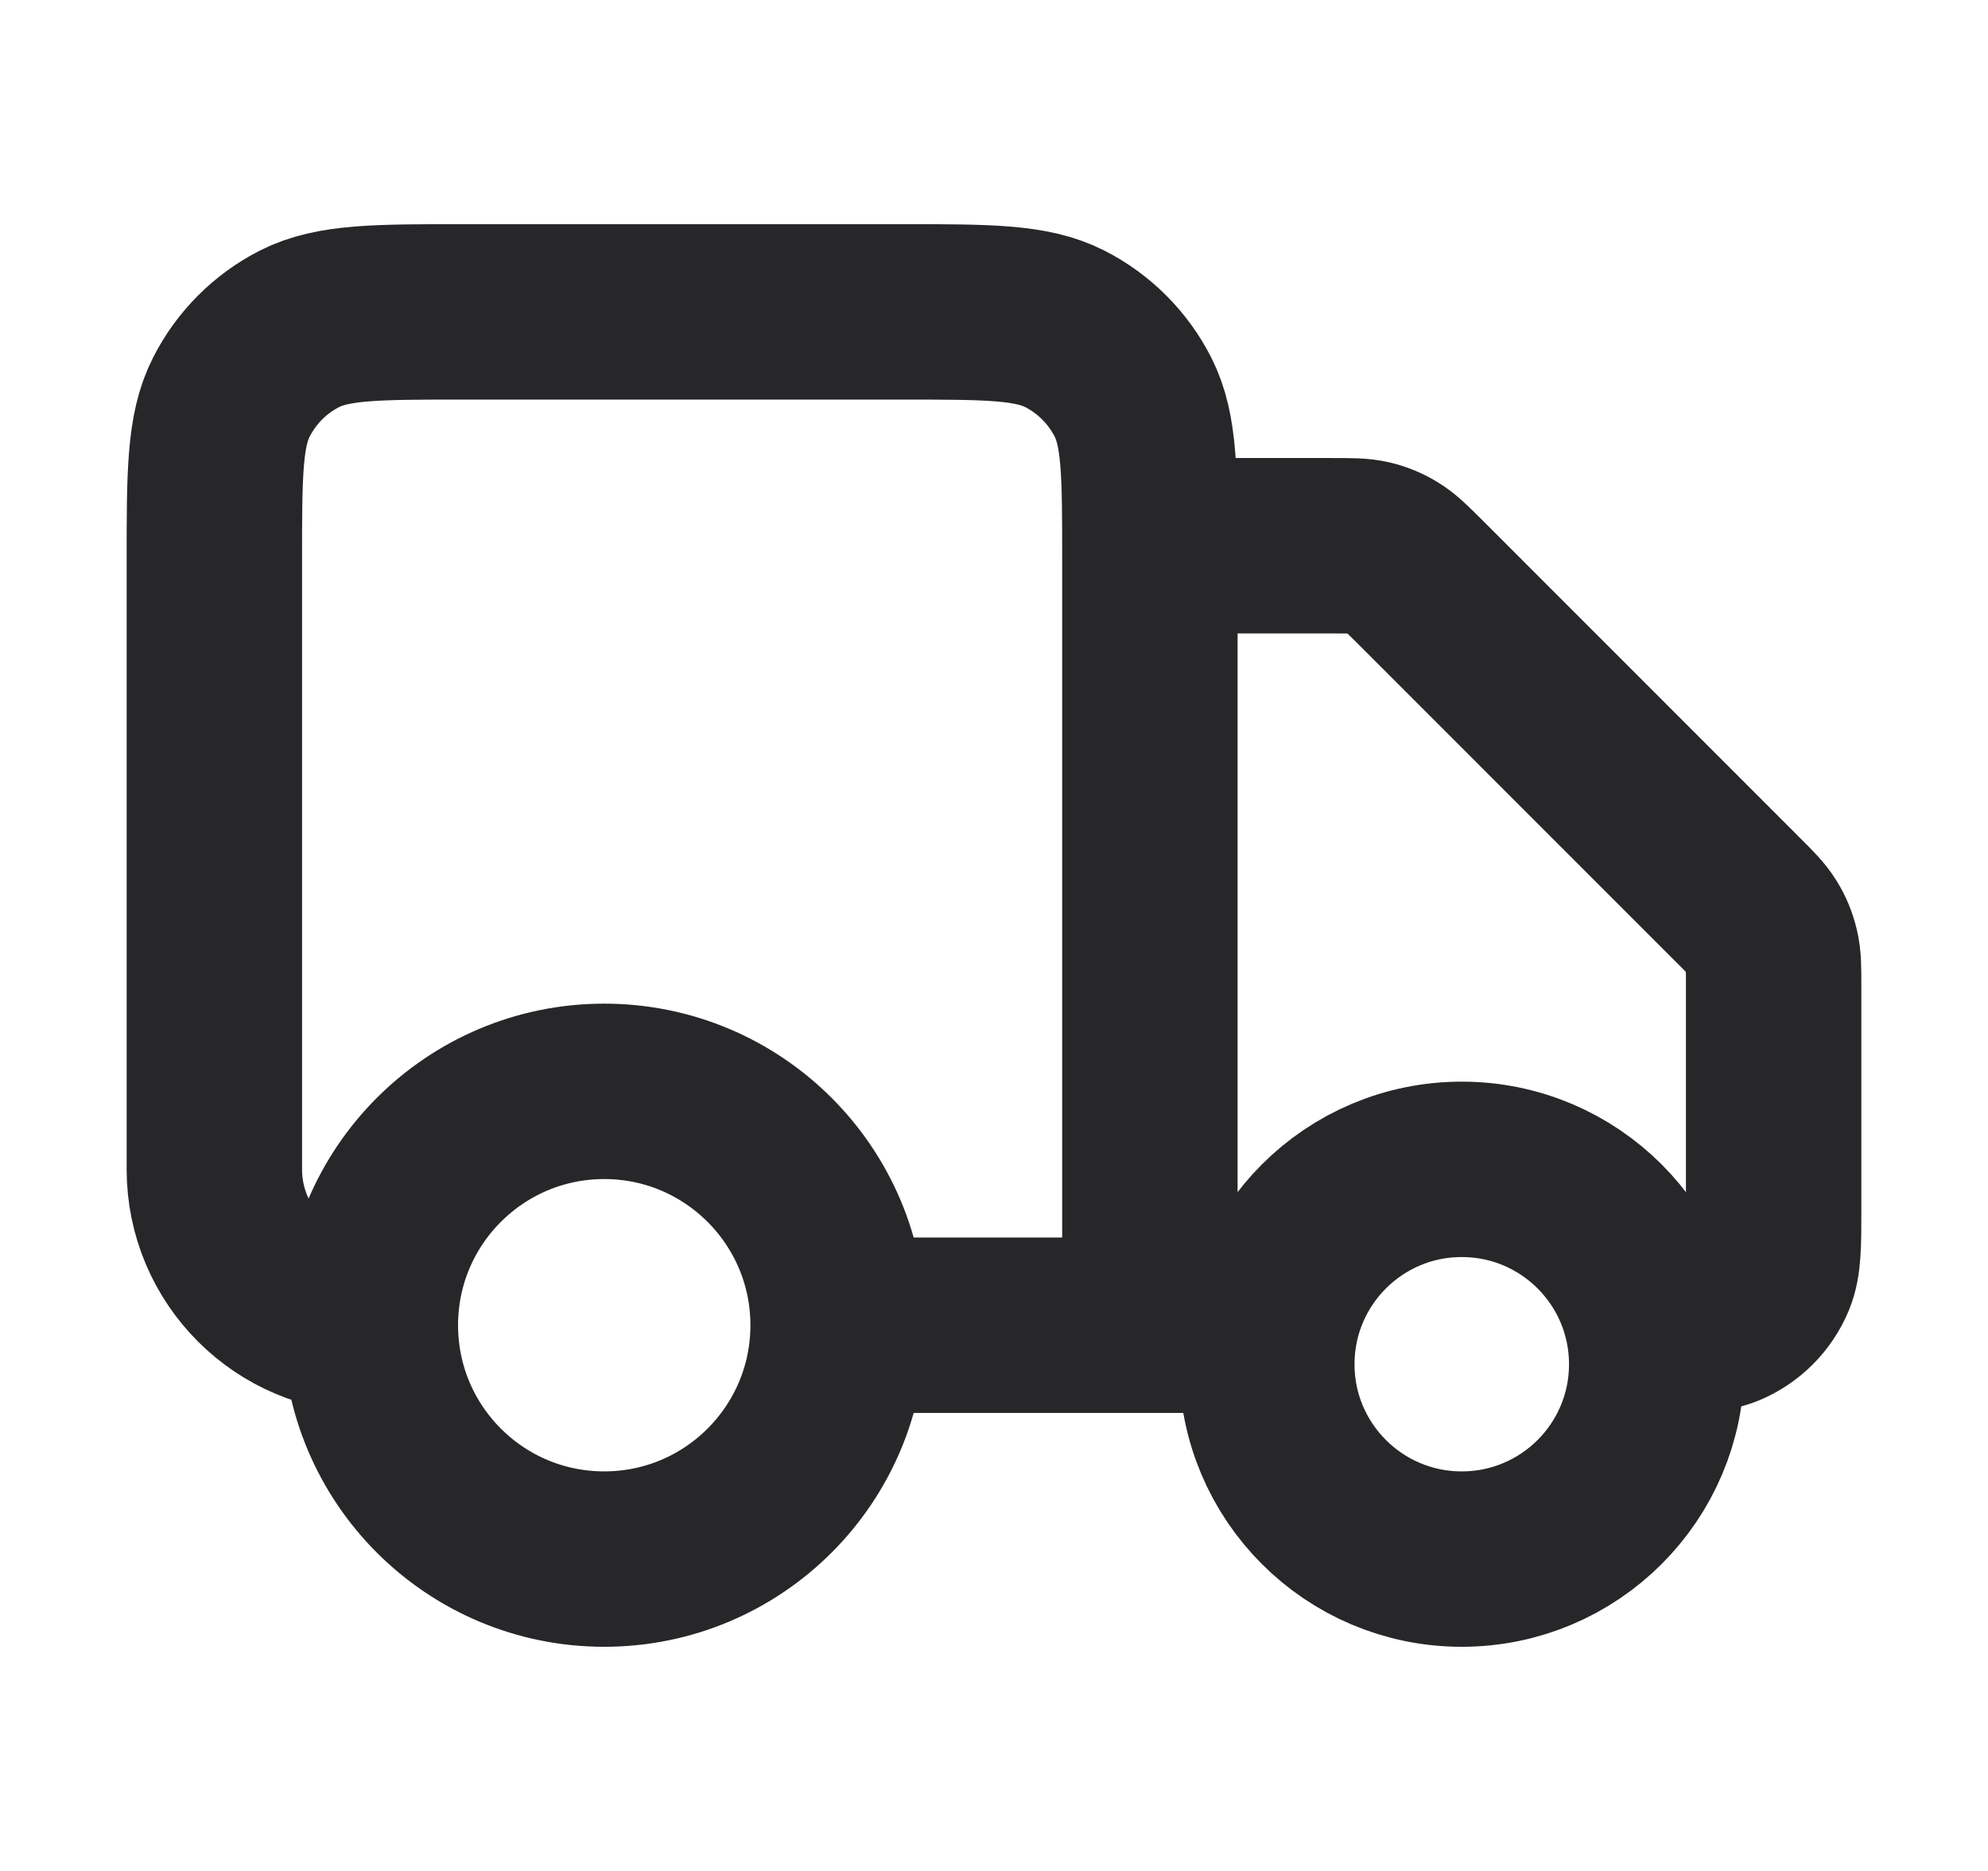 <svg xmlns="http://www.w3.org/2000/svg" fill="none" viewBox="0 0 17 16" height="16" width="17">
<g id="truck-01">
<path stroke-linejoin="round" stroke-linecap="round" stroke-width="1.5" stroke="#27272A" d="M9.833 4.667H11.392C11.555 4.667 11.636 4.667 11.713 4.685C11.781 4.701 11.846 4.728 11.905 4.765C11.973 4.806 12.03 4.864 12.146 4.979L14.854 7.688C14.97 7.803 15.027 7.861 15.068 7.928C15.105 7.987 15.132 8.053 15.148 8.121C15.167 8.197 15.167 8.279 15.167 8.442V10.333C15.167 10.644 15.167 10.799 15.116 10.922C15.048 11.085 14.918 11.215 14.755 11.283C14.633 11.333 14.477 11.333 14.167 11.333M10.833 11.333H9.833M9.833 11.333V4.8C9.833 4.053 9.833 3.68 9.688 3.395C9.56 3.144 9.356 2.94 9.105 2.812C8.82 2.667 8.447 2.667 7.7 2.667H3.967C3.22 2.667 2.847 2.667 2.561 2.812C2.31 2.94 2.107 3.144 1.979 3.395C1.833 3.68 1.833 4.053 1.833 4.8V10C1.833 10.736 2.43 11.333 3.167 11.333M9.833 11.333H7.167M7.167 11.333C7.167 12.438 6.271 13.333 5.167 13.333C4.062 13.333 3.167 12.438 3.167 11.333M7.167 11.333C7.167 10.229 6.271 9.333 5.167 9.333C4.062 9.333 3.167 10.229 3.167 11.333M14.167 11.667C14.167 12.587 13.421 13.333 12.5 13.333C11.579 13.333 10.833 12.587 10.833 11.667C10.833 10.746 11.579 10 12.5 10C13.421 10 14.167 10.746 14.167 11.667Z" id="Icon"></path>
</g>
</svg>
